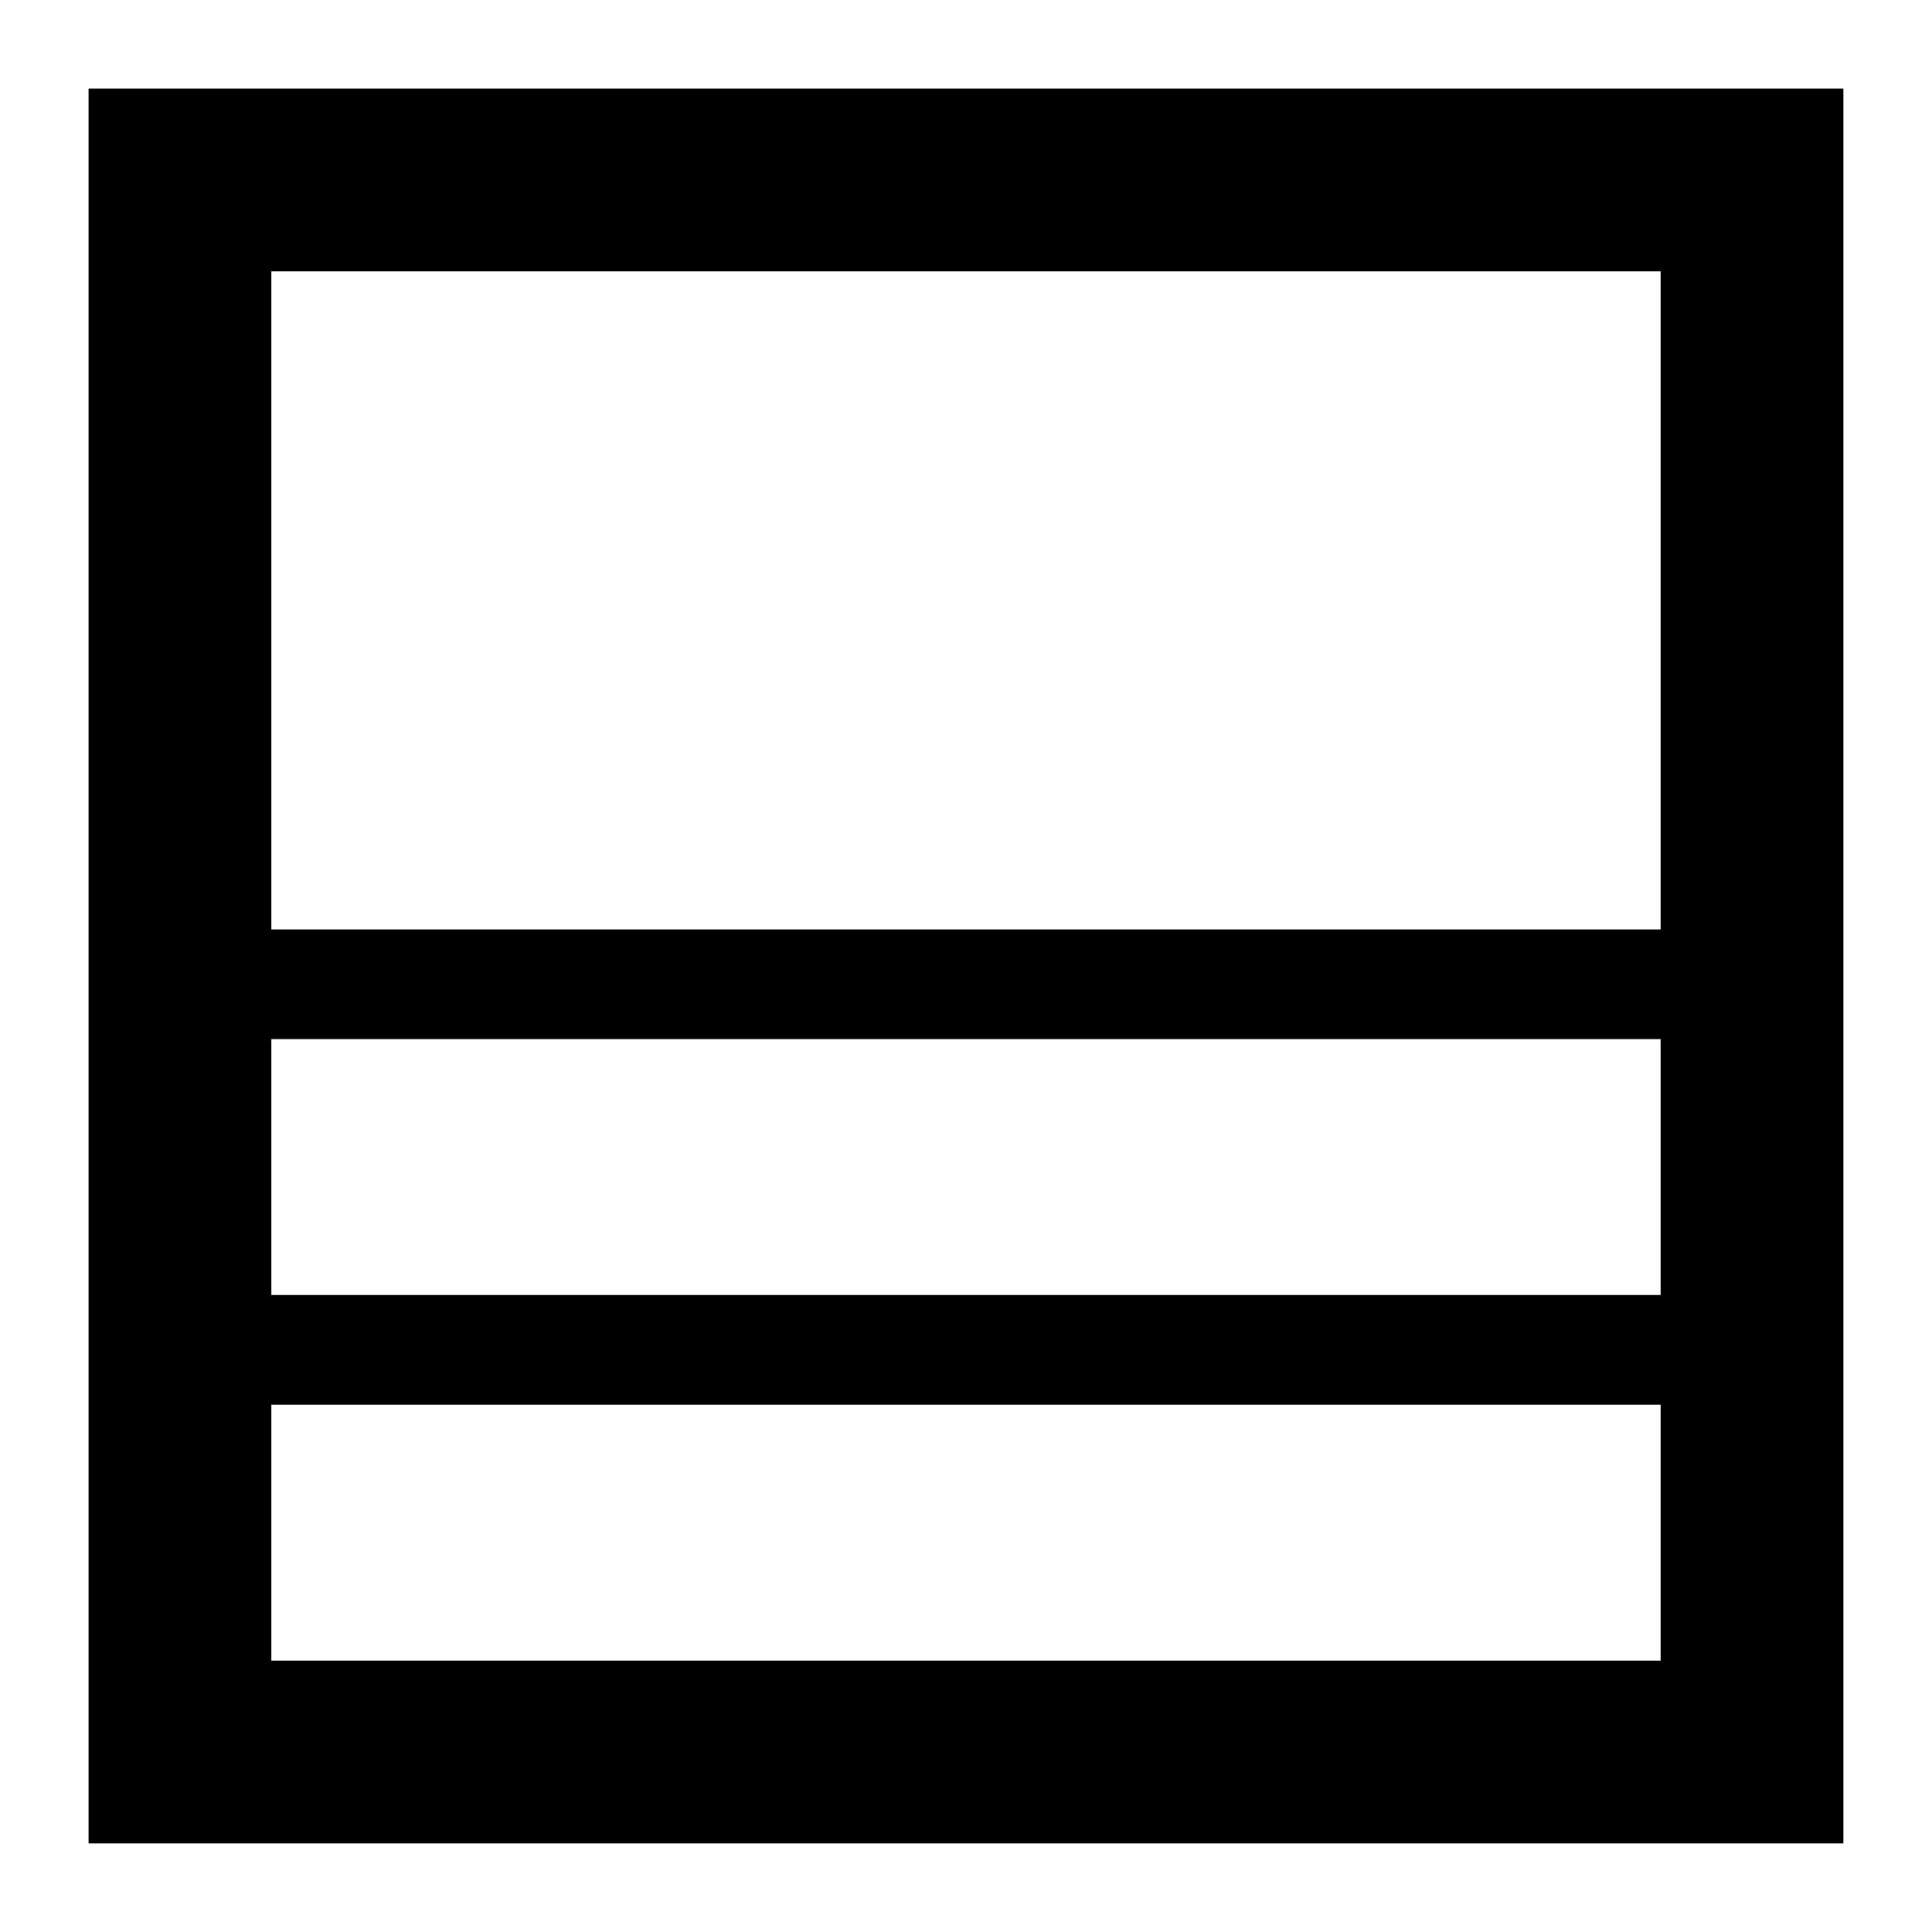 <?xml version="1.0" encoding="UTF-8"?>
<!-- Uploaded to: ICON Repo, www.svgrepo.com, Generator: ICON Repo Mixer Tools -->
<svg fill="#000000" width="800px" height="800px" version="1.1" viewBox="144 144 512 512" xmlns="http://www.w3.org/2000/svg">
 <path d="m167.47 167.47v465.05h465.05v-465.05zm416.61 416.61h-368.17v-67.82h368.17zm0-96.887h-368.17v-67.82h368.17zm0-96.887h-368.17v-174.39h368.17z"/>
</svg>